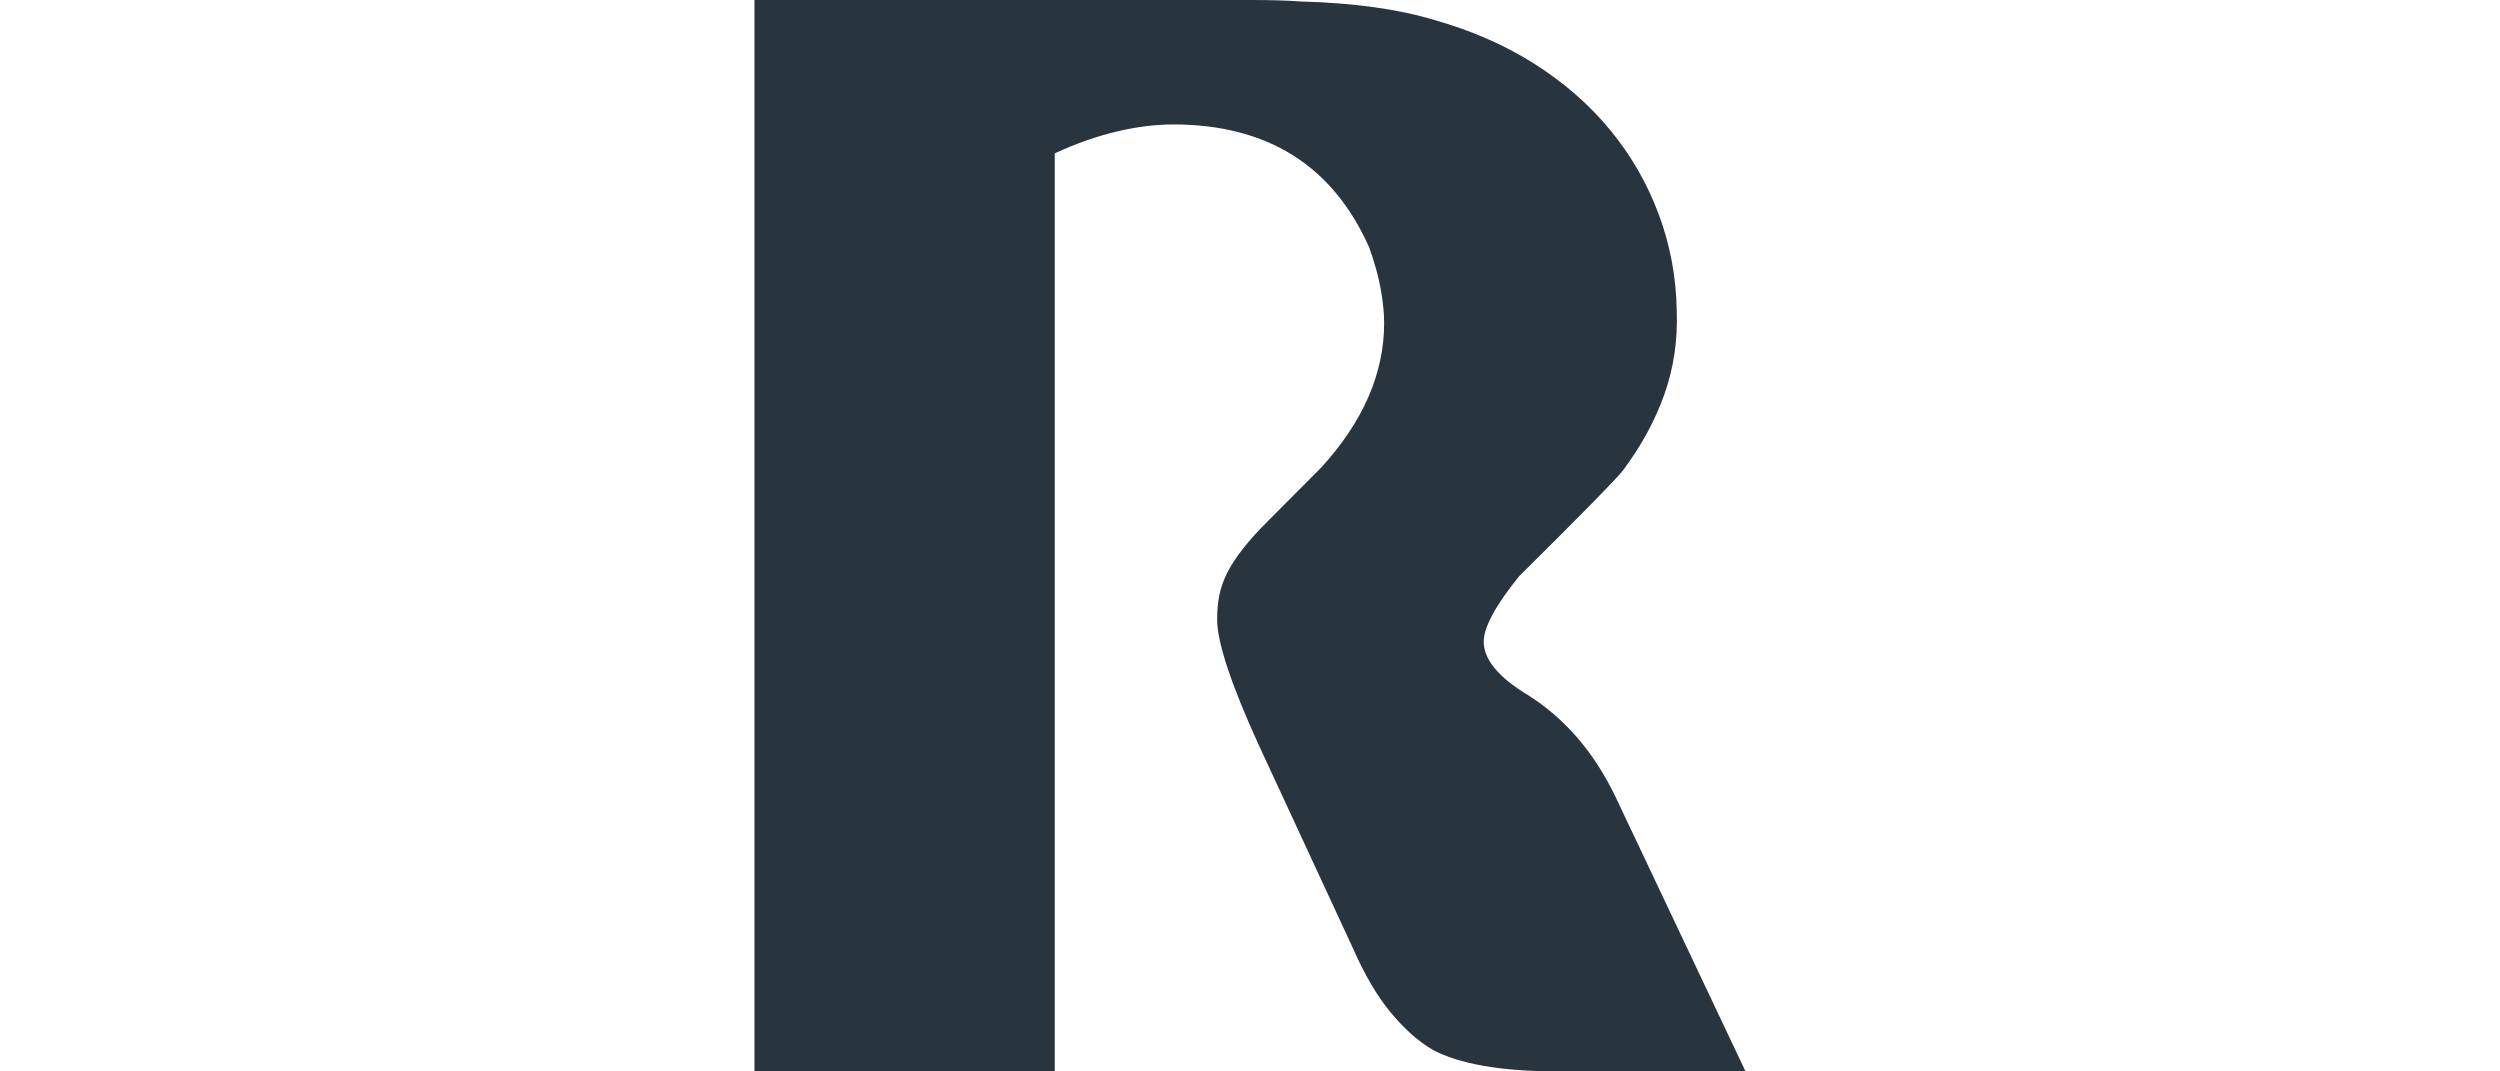<svg width="140" height="60" viewBox="0 0 140 60" fill="none" xmlns="http://www.w3.org/2000/svg">
<path d="M97.75 60L90.461 44.605C89.26 42.116 87.626 40.221 85.559 38.921C83.912 37.925 83.088 36.929 83.088 35.933C83.088 35.131 83.745 33.914 85.058 32.283C86.817 30.54 88.186 29.17 89.164 28.174C90.141 27.178 90.714 26.57 90.882 26.348C91.916 24.965 92.691 23.541 93.208 22.075C93.725 20.609 93.955 19.06 93.899 17.427C93.871 15.546 93.536 13.741 92.893 12.012C92.251 10.283 91.343 8.707 90.171 7.282C88.998 5.858 87.581 4.62 85.919 3.569C84.257 2.518 82.393 1.702 80.327 1.121C78.316 0.512 75.831 0.166 72.871 0.084C72.089 0.028 71.181 0 70.148 0C69.115 0 67.928 0 66.588 0H42.25V60H59.066V8.587C60.268 8.034 61.428 7.626 62.546 7.363C63.664 7.1 64.712 6.969 65.689 6.969C70.972 6.969 74.634 9.265 76.674 13.857C76.981 14.714 77.198 15.496 77.323 16.202C77.449 16.907 77.512 17.537 77.512 18.09C77.512 20.911 76.338 23.608 73.989 26.181L71.096 29.087C70.481 29.695 69.985 30.241 69.607 30.725C69.23 31.209 68.936 31.659 68.727 32.073C68.517 32.488 68.37 32.903 68.286 33.319C68.202 33.733 68.16 34.19 68.16 34.688C68.16 35.961 68.927 38.284 70.461 41.659L75.77 53.112C76.412 54.578 77.116 55.775 77.882 56.702C78.649 57.628 79.436 58.327 80.245 58.797C80.97 59.184 81.918 59.481 83.09 59.689C84.261 59.896 85.685 60 87.361 60H97.75Z" fill="#28353E"/>
</svg>
